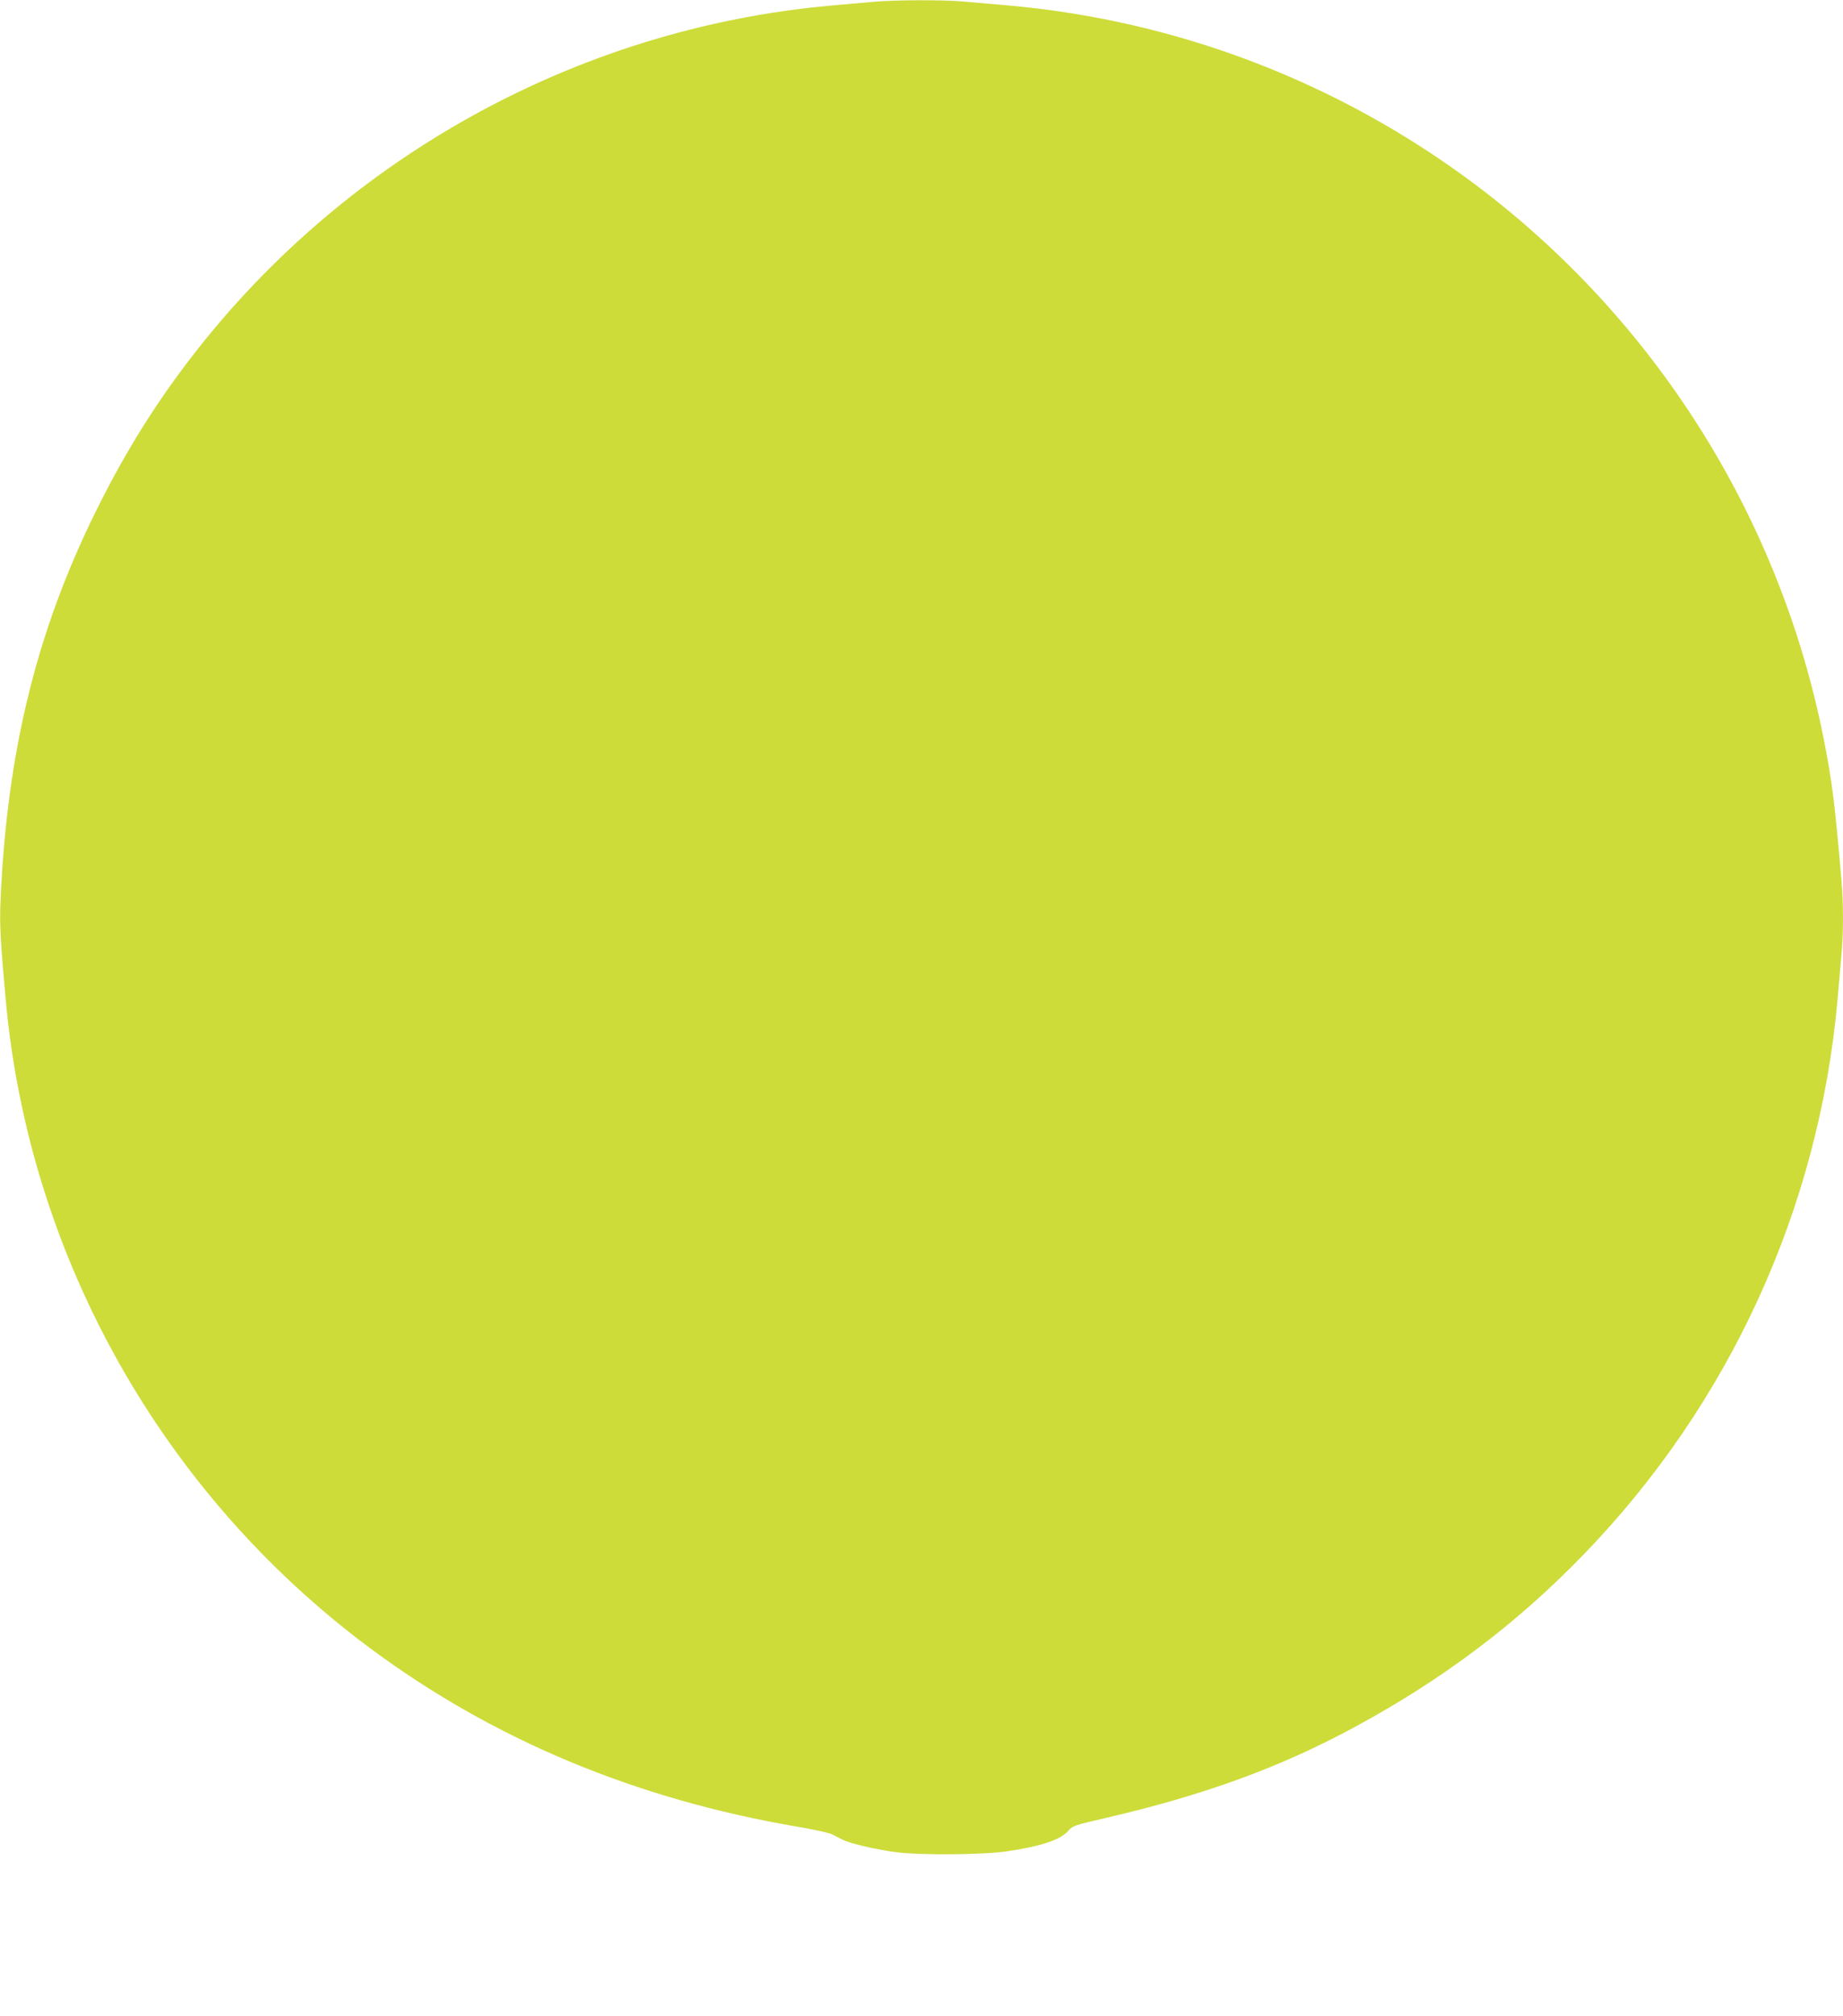 <?xml version="1.0" standalone="no"?>
<!DOCTYPE svg PUBLIC "-//W3C//DTD SVG 20010904//EN"
 "http://www.w3.org/TR/2001/REC-SVG-20010904/DTD/svg10.dtd">
<svg version="1.0" xmlns="http://www.w3.org/2000/svg"
 width="1171pt" height="1280pt" viewBox="0 0 1171 1280"
 preserveAspectRatio="xMidYMid meet">
<g transform="translate(0,1280) scale(0.1,-0.1)"
fill="#cddc39" stroke="none">
<path d="M5545 12788 c-49 -4 -167 -15 -261 -23 -1629 -145 -3132 -983 -4115
-2295 -216 -288 -395 -582 -564 -925 -376 -763 -563 -1533 -602 -2475 -6 -140
0 -250 33 -615 147 -1630 990 -3133 2309 -4116 784 -584 1694 -964 2725 -1139
102 -17 199 -39 215 -47 17 -9 47 -24 67 -34 51 -26 220 -65 348 -81 155 -19
545 -16 695 6 217 31 345 74 393 131 26 31 38 35 232 80 625 144 1111 321
1583 576 560 302 1030 655 1459 1098 926 956 1495 2197 1613 3521 8 96 20 225
25 286 13 142 13 324 0 477 -42 488 -59 622 -111 887 -276 1407 -1067 2666
-2214 3527 -865 649 -1890 1042 -2965 1138 -96 8 -225 20 -286 25 -129 12
-450 11 -579 -2z"/>
</g>
</svg>
